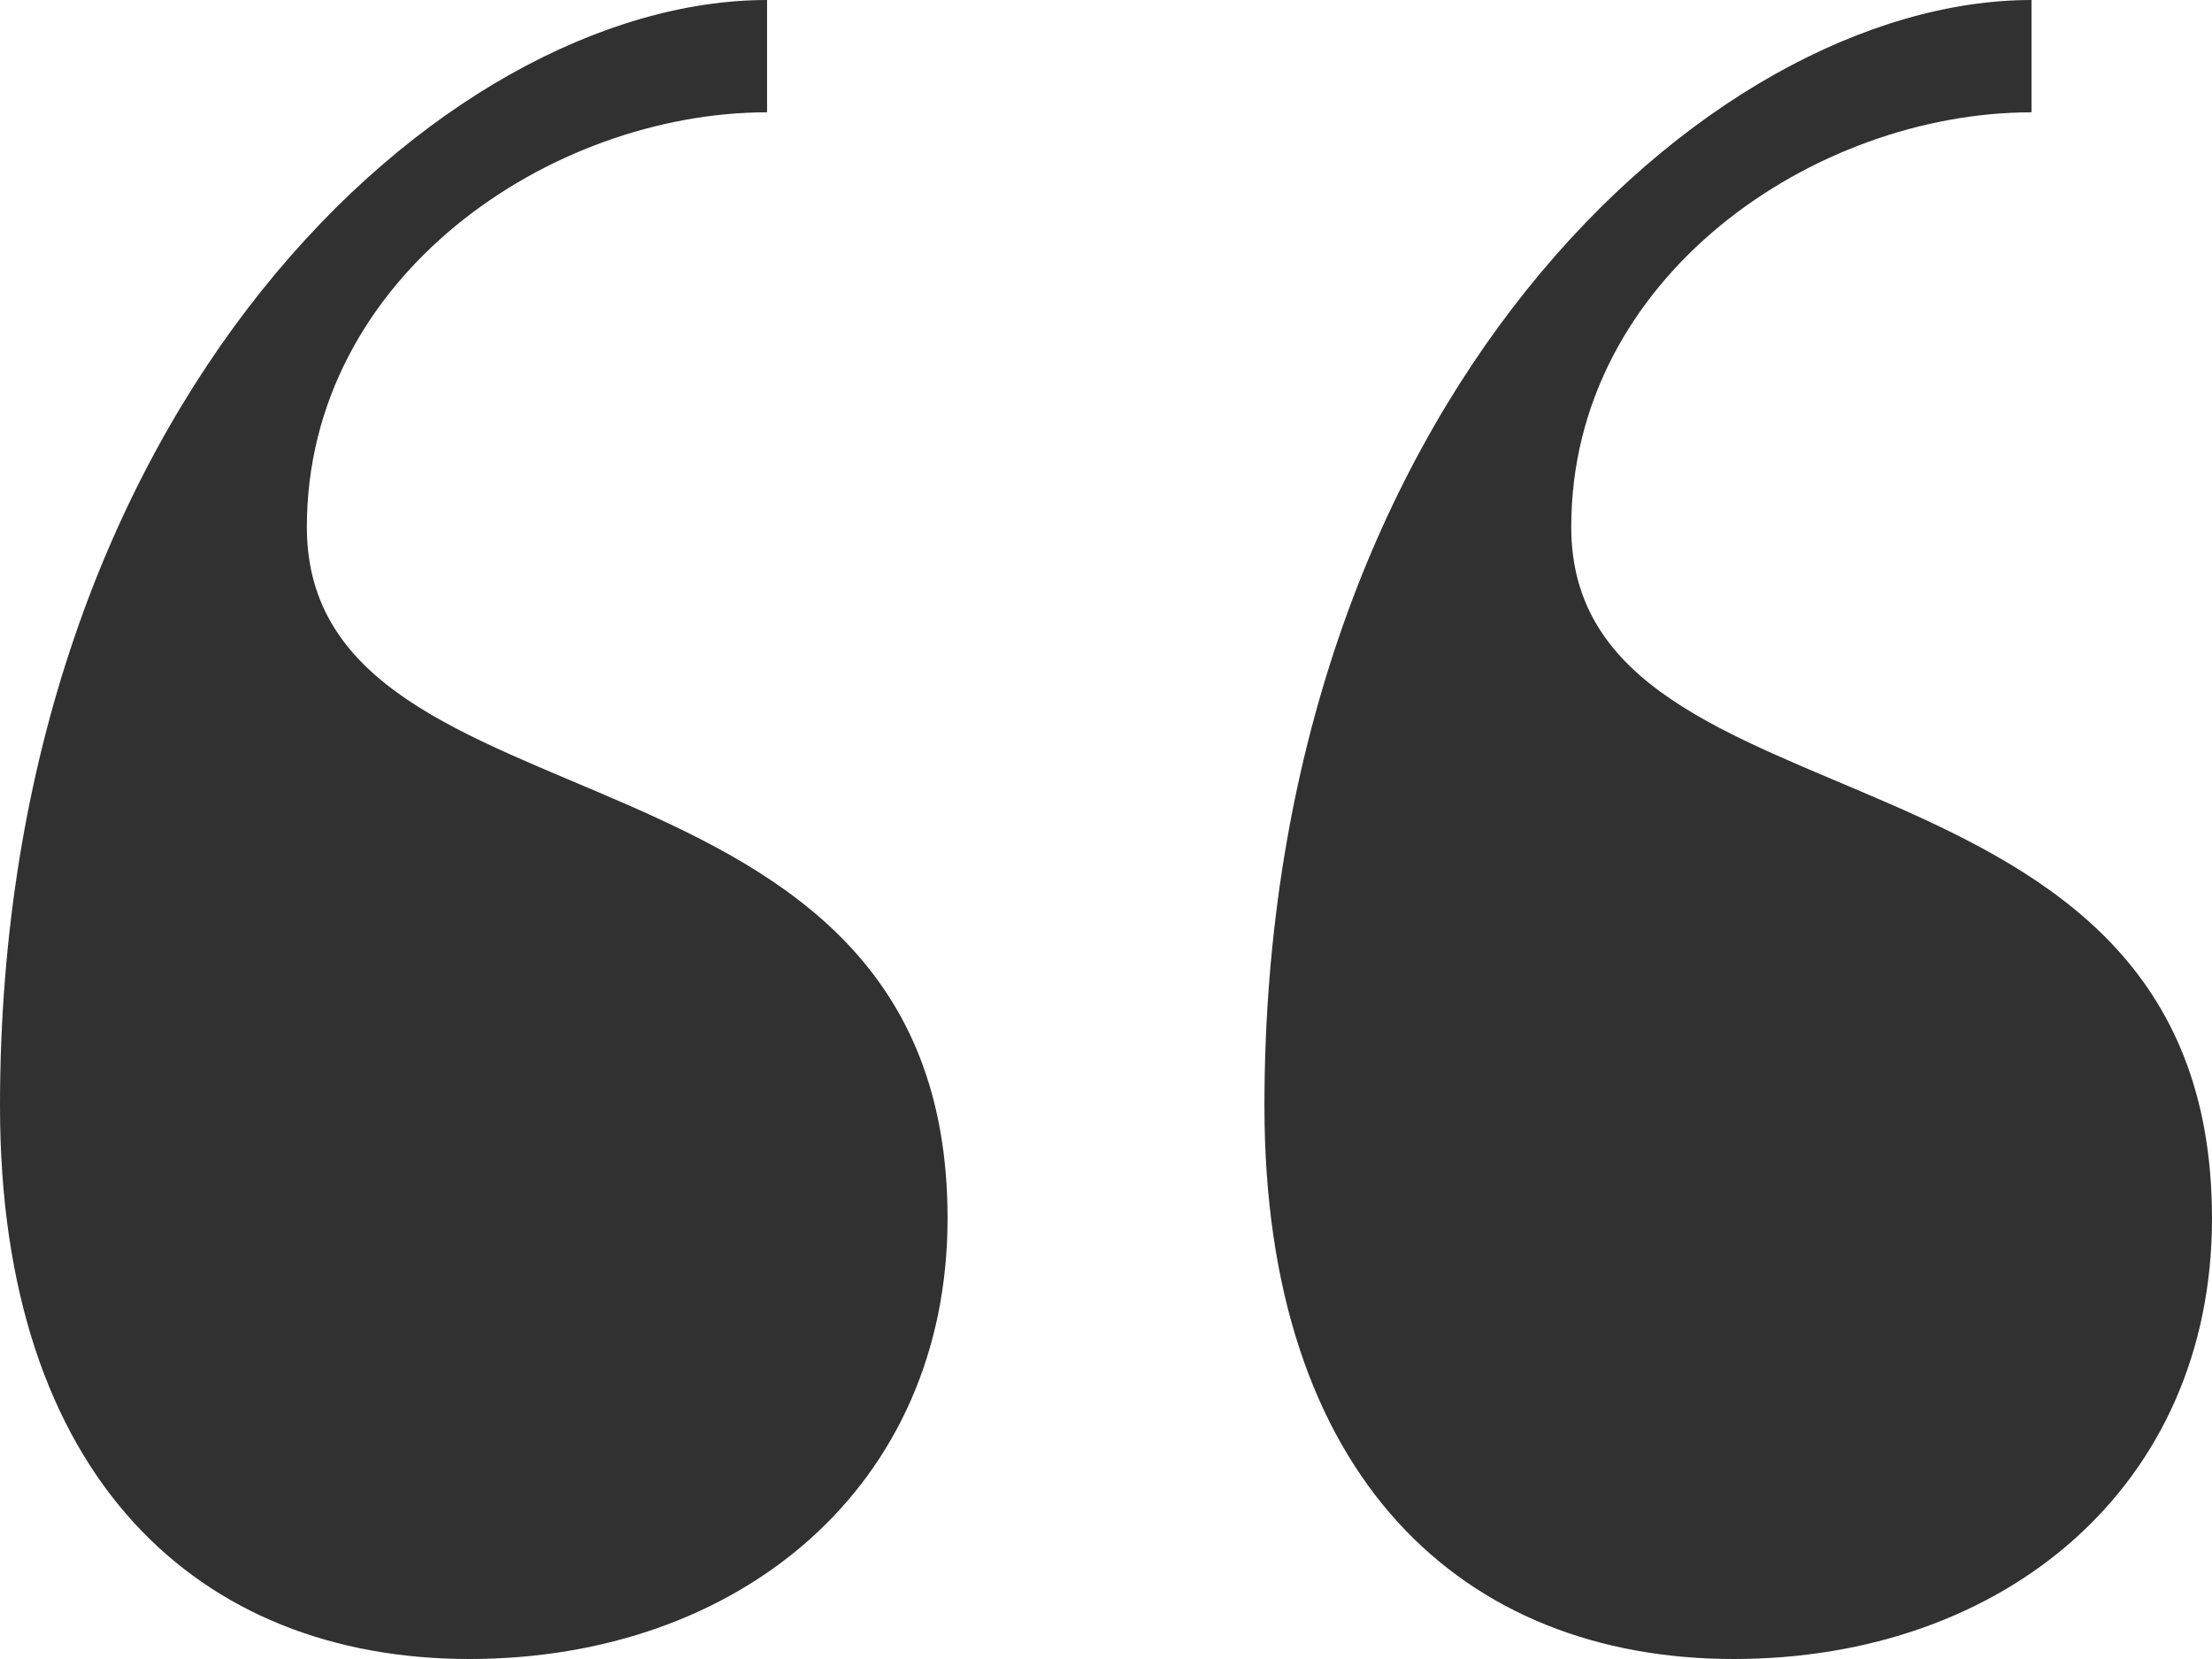 <svg width="40" height="30" viewBox="0 0 40 30" fill="none" xmlns="http://www.w3.org/2000/svg">
<path d="M31.351 30C26.455 30 22.865 26.719 22.865 20C22.865 7.344 30.861 -7.98939e-07 36.736 -2.85336e-07L36.736 2.031C32.819 2.031 28.413 5 28.413 9.531C28.413 15.312 40 12.969 40 22.031C40 26.875 36.247 30 31.351 30ZM17.135 22.031C17.135 26.875 13.382 30 8.486 30C3.59 30 2.86856e-07 26.719 8.74228e-07 20C1.98067e-06 7.344 7.996 -2.79784e-06 13.871 -2.28424e-06L13.871 2.031C9.955 2.031 5.549 5 5.549 9.531C5.549 15.312 17.135 12.969 17.135 22.031Z" fill="#313131"/>
</svg>

